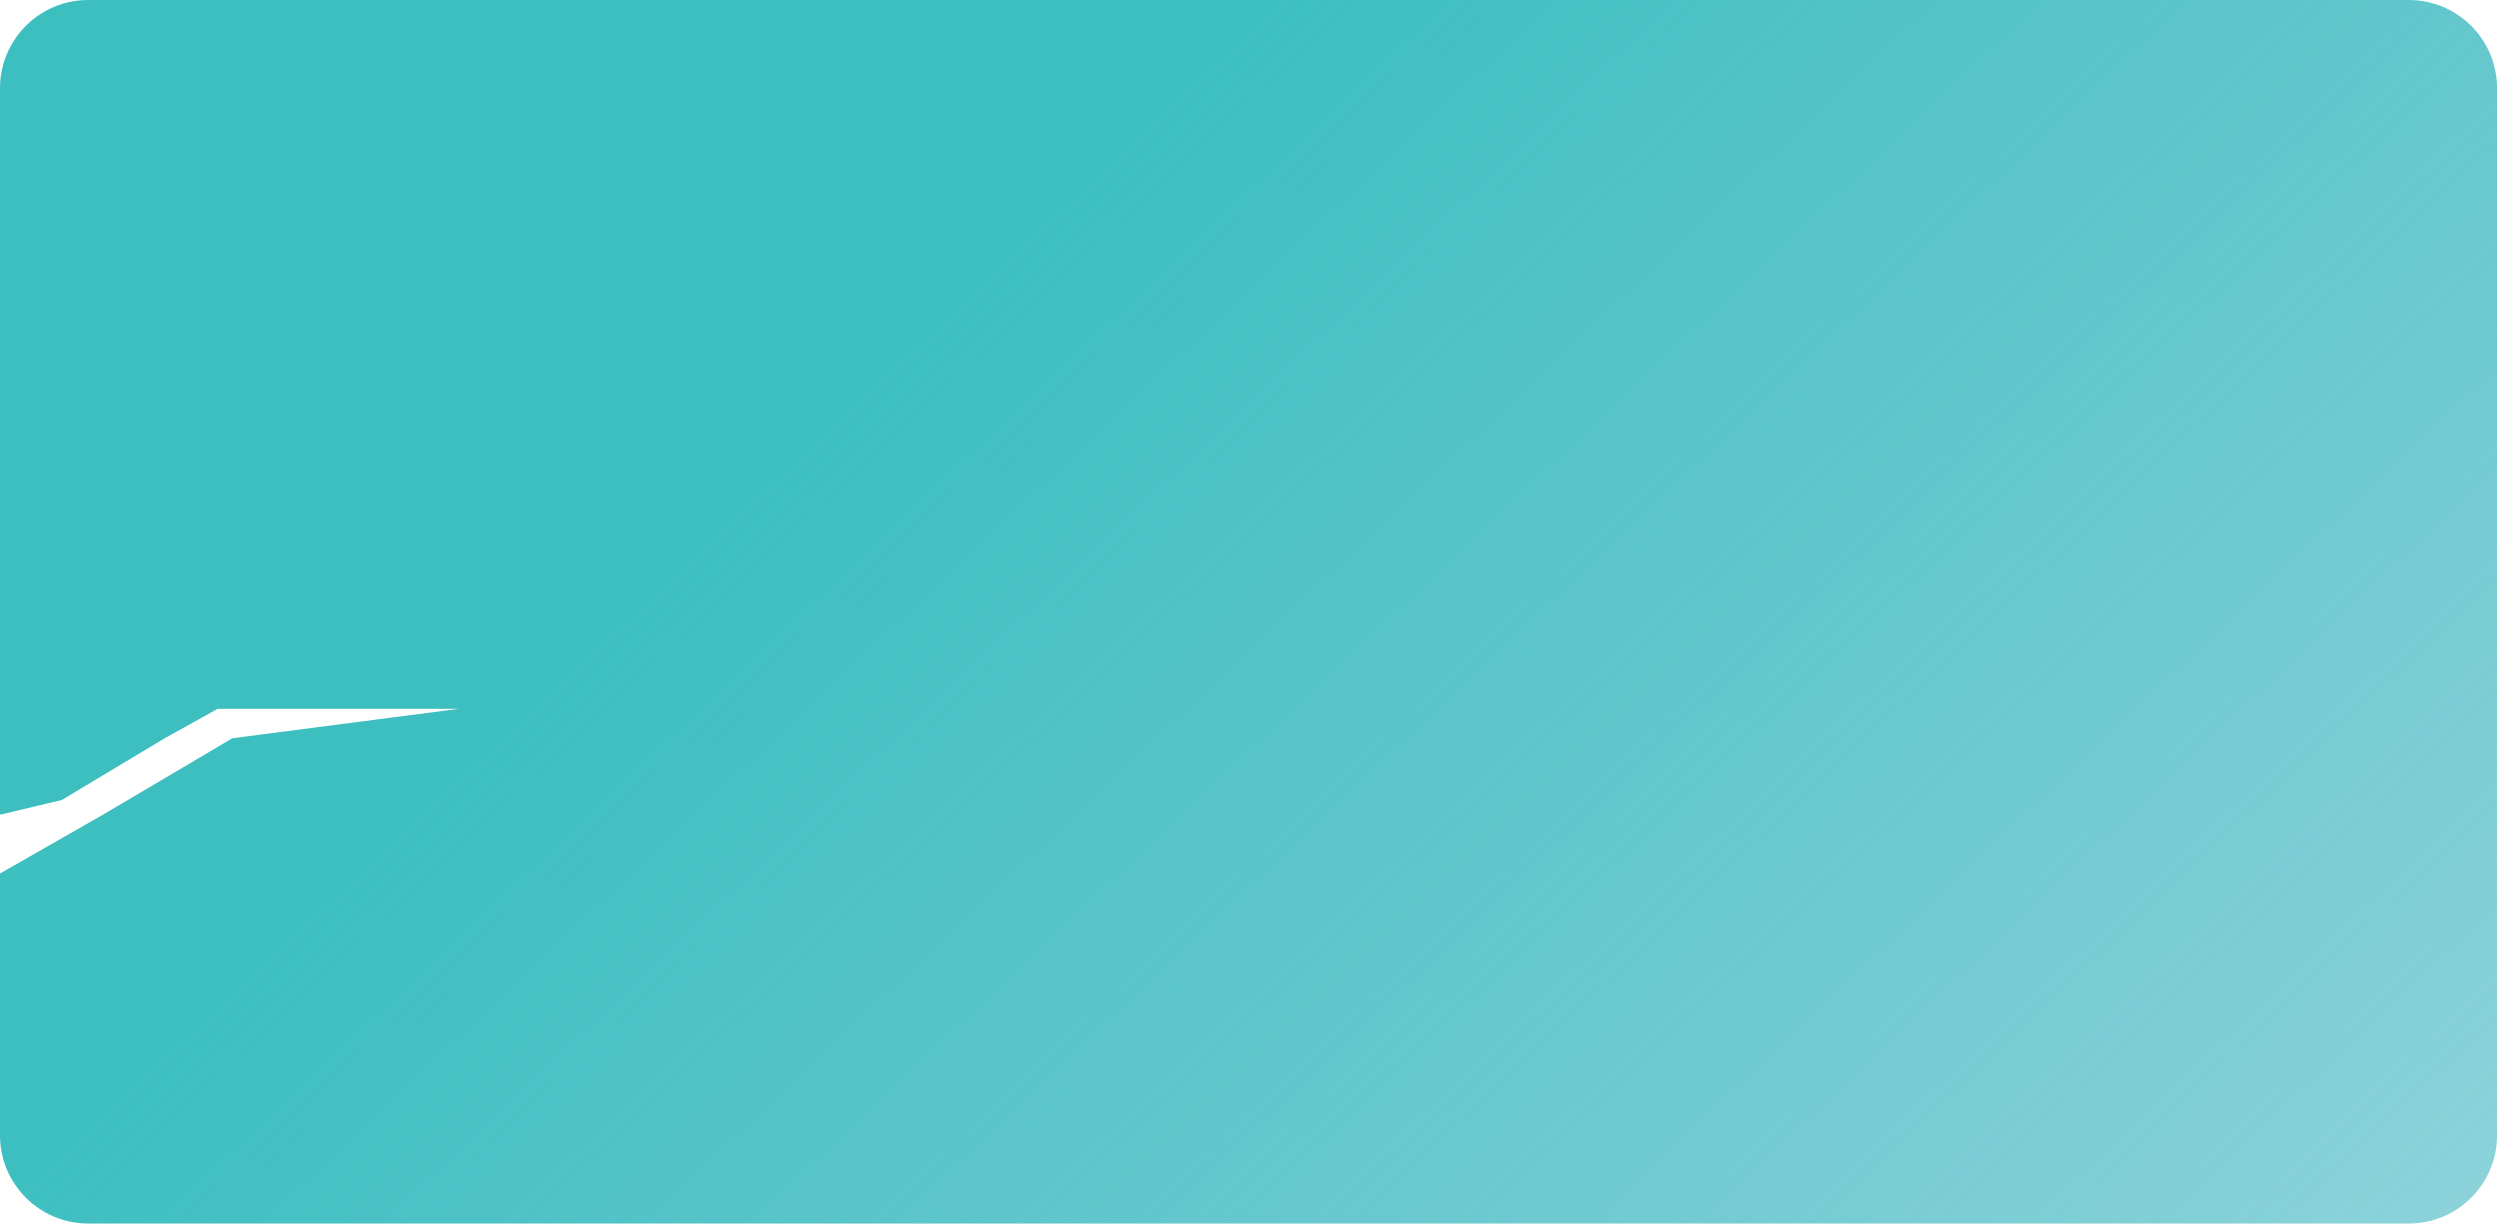<?xml version="1.0" encoding="UTF-8"?> <svg xmlns="http://www.w3.org/2000/svg" width="425" height="208" viewBox="0 0 425 208" fill="none"> <path d="M409.5 208H15C6.716 208 0 201.284 0 193V148.5L17.5 138.5L39.5 125.5L78 120.5H37L28 125.5L10.5 136L0 138.5V15C0 6.716 6.716 0 15 0H409.5C417.784 0 424.5 6.716 424.5 15V193C424.5 201.284 417.784 208 409.5 208Z" fill="url(#paint0_linear_98_1501)"></path> <defs> <linearGradient id="paint0_linear_98_1501" x1="212.25" y1="0" x2="416.5" y2="216" gradientUnits="userSpaceOnUse"> <stop stop-color="#3DBFC0"></stop> <stop offset="1" stop-color="#3DB4C0" stop-opacity="0.59"></stop> </linearGradient> </defs> </svg> 